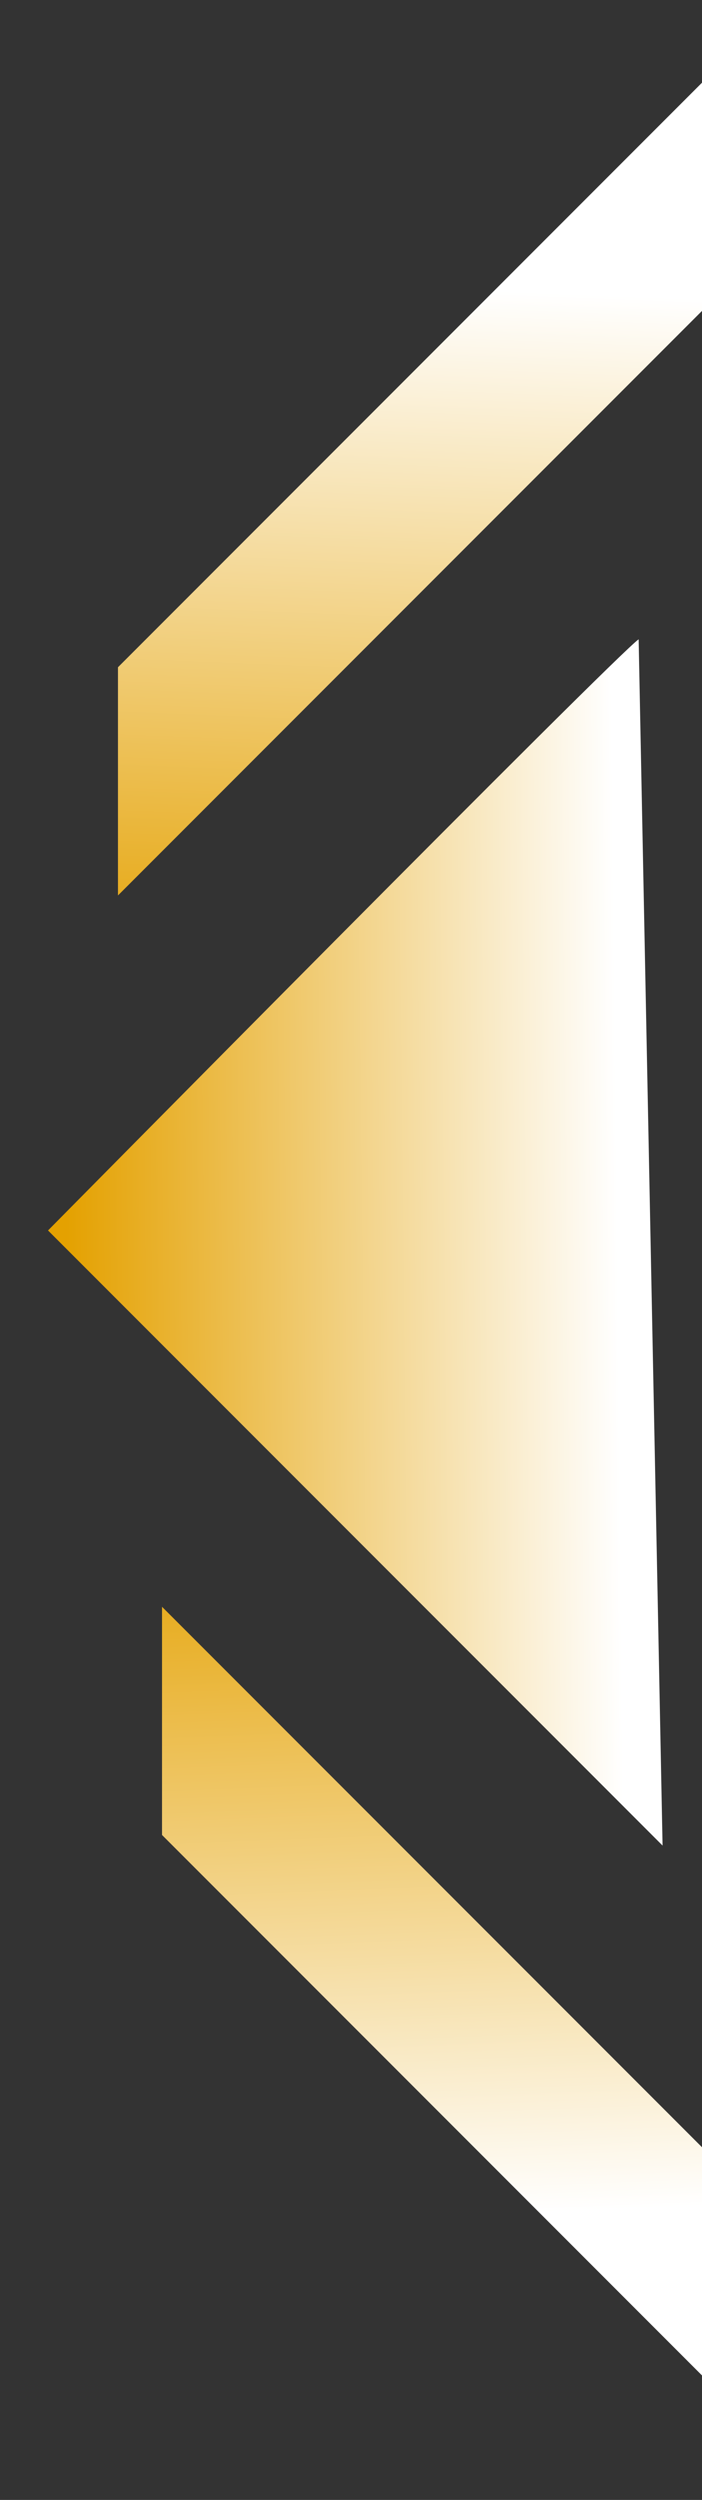 <svg xmlns="http://www.w3.org/2000/svg" xmlns:xlink="http://www.w3.org/1999/xlink" width="190" height="676" viewBox="0 0 190 676">
  <rect x="0" y="0" width="190" height="676" fill="#333333" stroke="none"/>
  <defs>
    <clipPath id="clip-path">
      <rect id="Rectangle_88" data-name="Rectangle 88" width="190" height="676" transform="translate(1730 1803)" fill="#fff"/>
    </clipPath>
    <linearGradient id="linear-gradient" x1="-0.09" y1="0.795" x2="0.573" y2="0.727" gradientUnits="objectBoundingBox">
      <stop offset="0" stop-color="#e4a101"/>
      <stop offset="1" stop-color="#fff"/>
    </linearGradient>
    <linearGradient id="linear-gradient-2" x1="-0.09" y1="0.205" x2="0.573" y2="0.273" xlink:href="#linear-gradient"/>
    <linearGradient id="linear-gradient-3" x1="0.029" y1="0.5" x2="0.927" y2="0.481" xlink:href="#linear-gradient"/>
  </defs>
  <g id="Mask_Group_6" data-name="Mask Group 6" transform="translate(-1730 -1803)" clip-path="url(#clip-path)">
    <g id="Group_122" data-name="Group 122" transform="translate(1731.076 1751.127)">
      <path id="Path_117" data-name="Path 117" d="M0,43.632,43.632,0H372.164V43.632Z" transform="translate(0 263.159) rotate(-45)" fill="url(#linear-gradient)"/>
      <path id="Path_118" data-name="Path 118" d="M0,0,43.632,43.632H372.164V0Z" transform="translate(42.777 486.36) rotate(45)" fill="url(#linear-gradient-2)"/>
      <path id="Path_116" data-name="Path 116" d="M4357.913,2189.141c-5.638,3.759-159.852,159.852-159.852,159.852l166.33,166.33" transform="translate(-4186.138 -1964.393)" fill="url(#linear-gradient-3)"/>
    </g>
  </g>
</svg>
